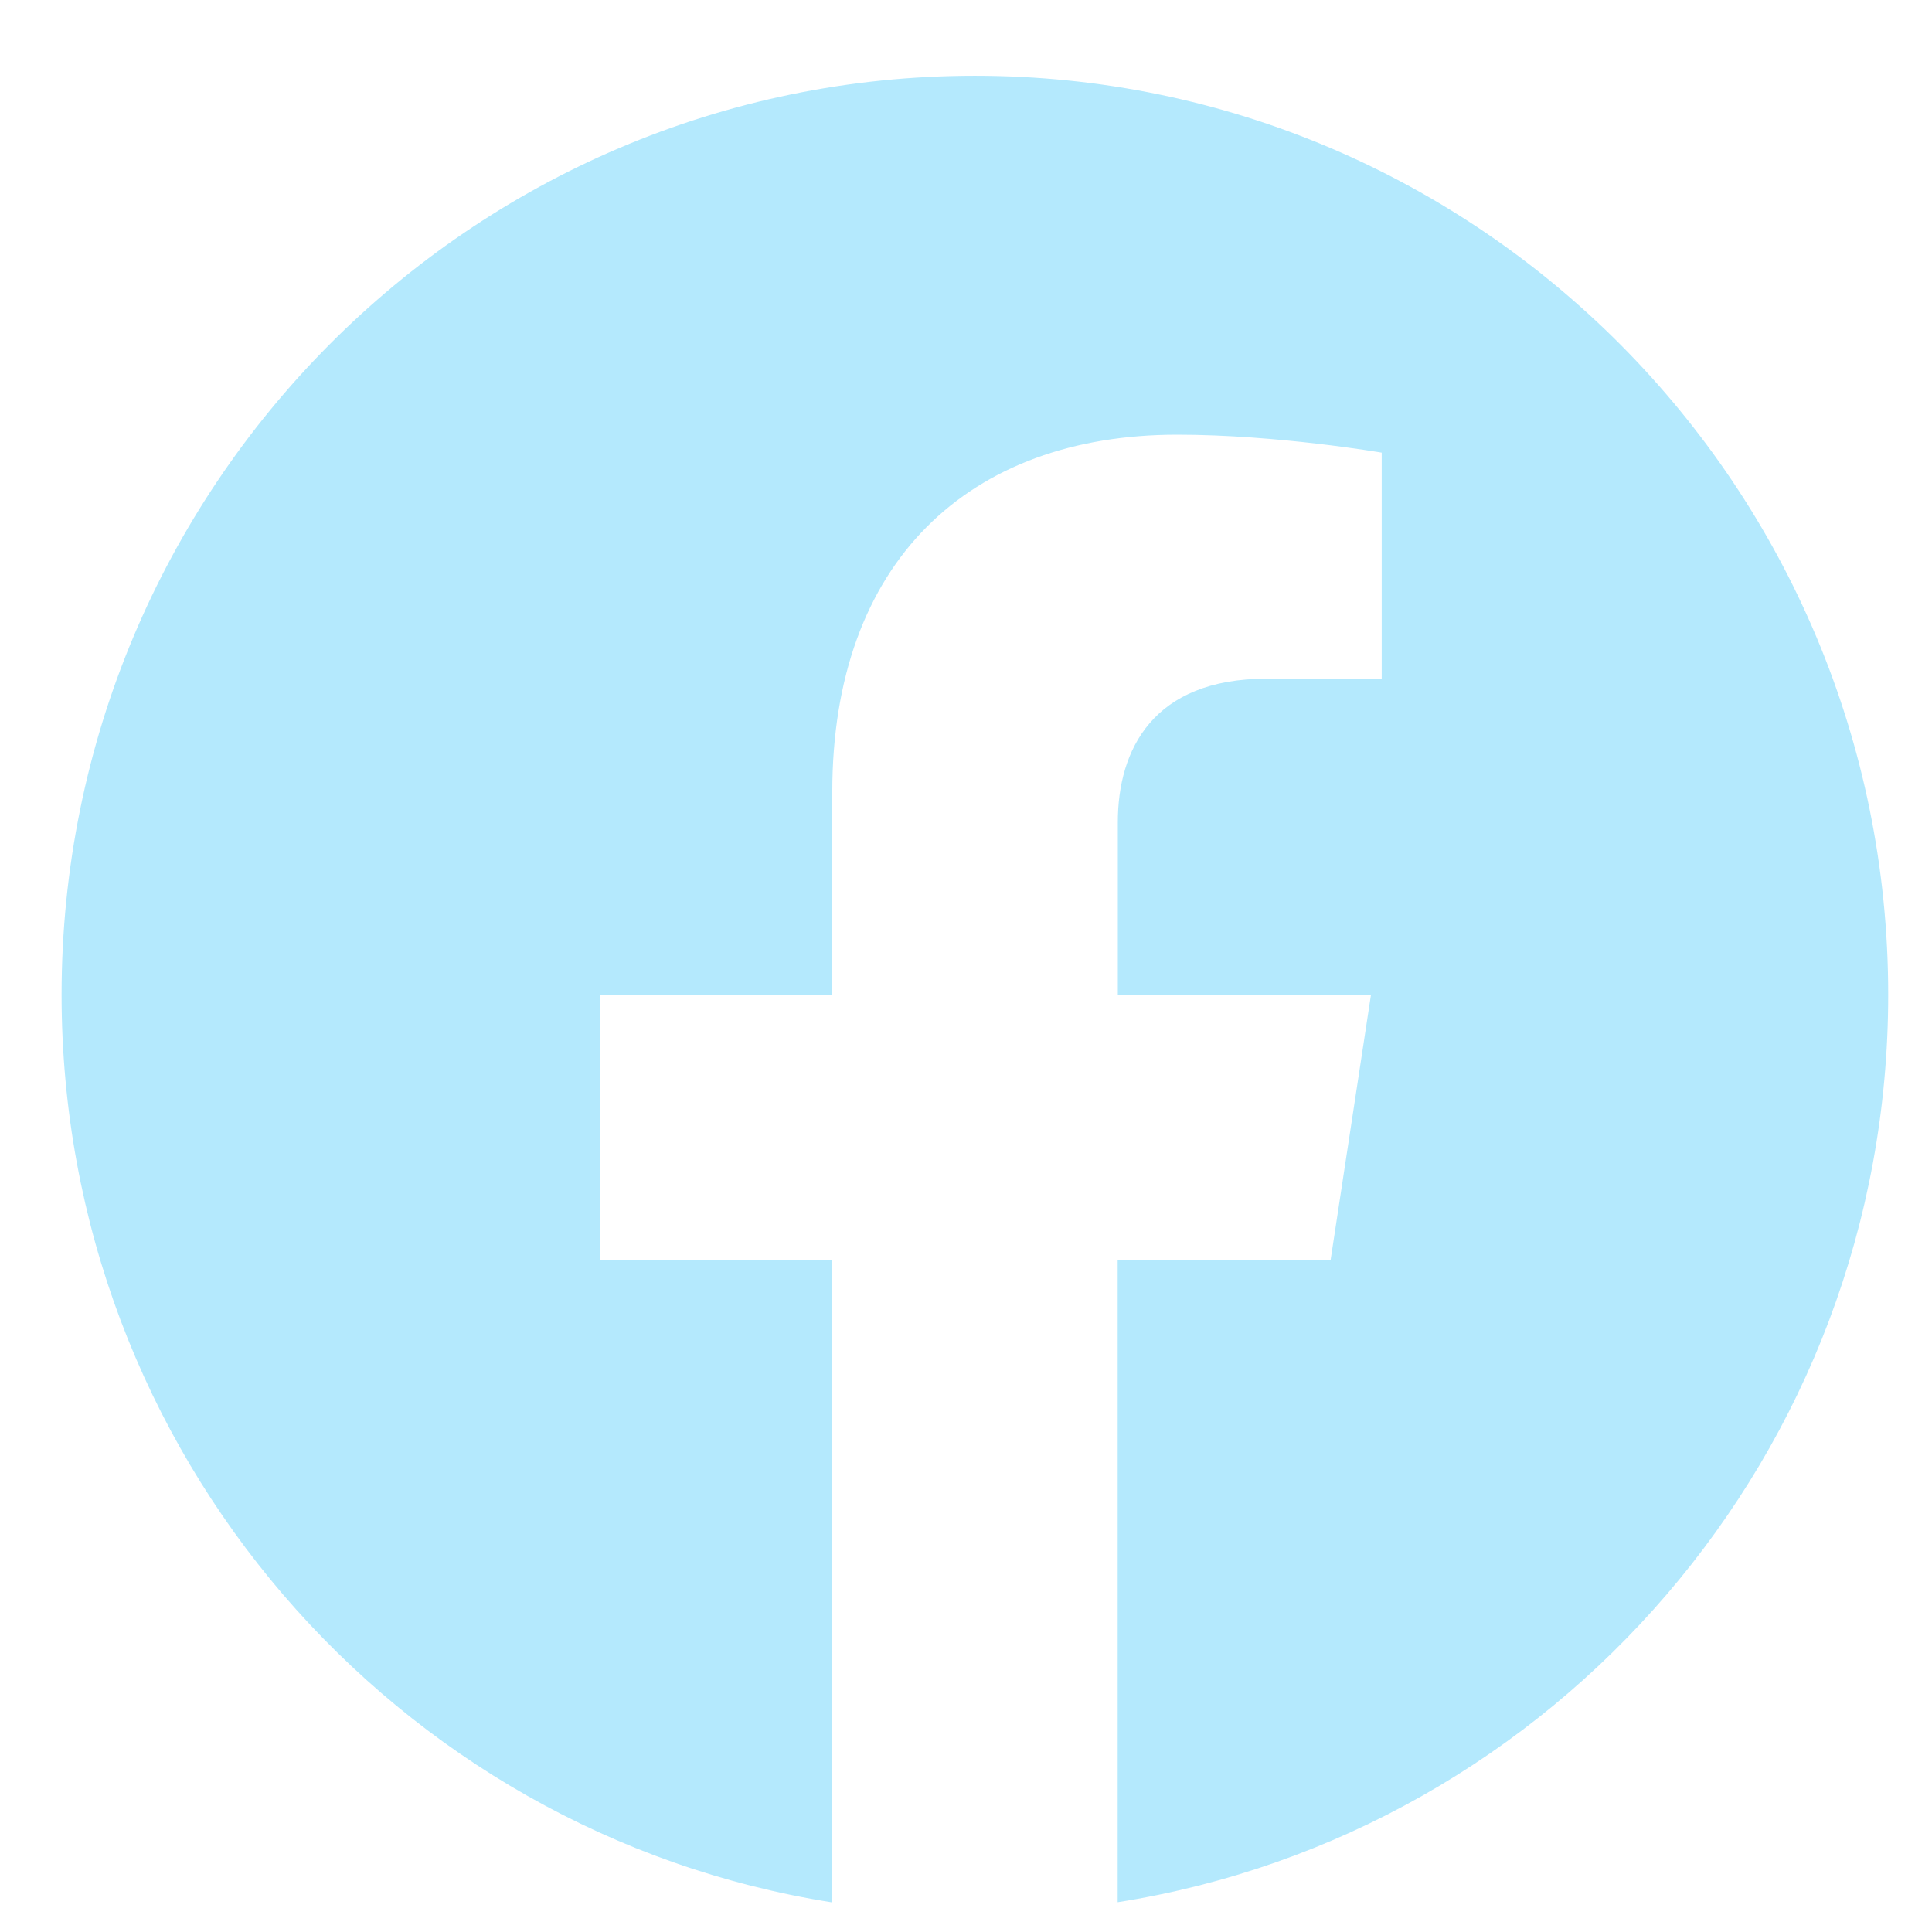 <svg width="24" height="24" viewBox="0 0 24 24" fill="none" xmlns="http://www.w3.org/2000/svg">
<g clip-path="url(#clip0_2478_5778)">
<path d="M23.456 12.356C23.456 6.051 18.376 0.941 12.111 0.941C5.844 0.942 0.765 6.051 0.765 12.357C0.765 18.053 4.914 22.775 10.336 23.632V15.655H7.458V12.357H10.339V9.84C10.339 6.98 12.034 5.4 14.624 5.4C15.866 5.4 17.164 5.623 17.164 5.623V8.431H15.733C14.325 8.431 13.886 9.311 13.886 10.214V12.356H17.031L16.529 15.654H13.884V23.63C19.306 22.774 23.456 18.052 23.456 12.356Z" fill="#B4E9FD"/>
</g>
<defs>
<clipPath id="clip0_2478_5778">
<rect width="22.688" height="22.688" fill="white" transform="translate(0.767 0.943)"/>
</clipPath>
</defs>
</svg>
